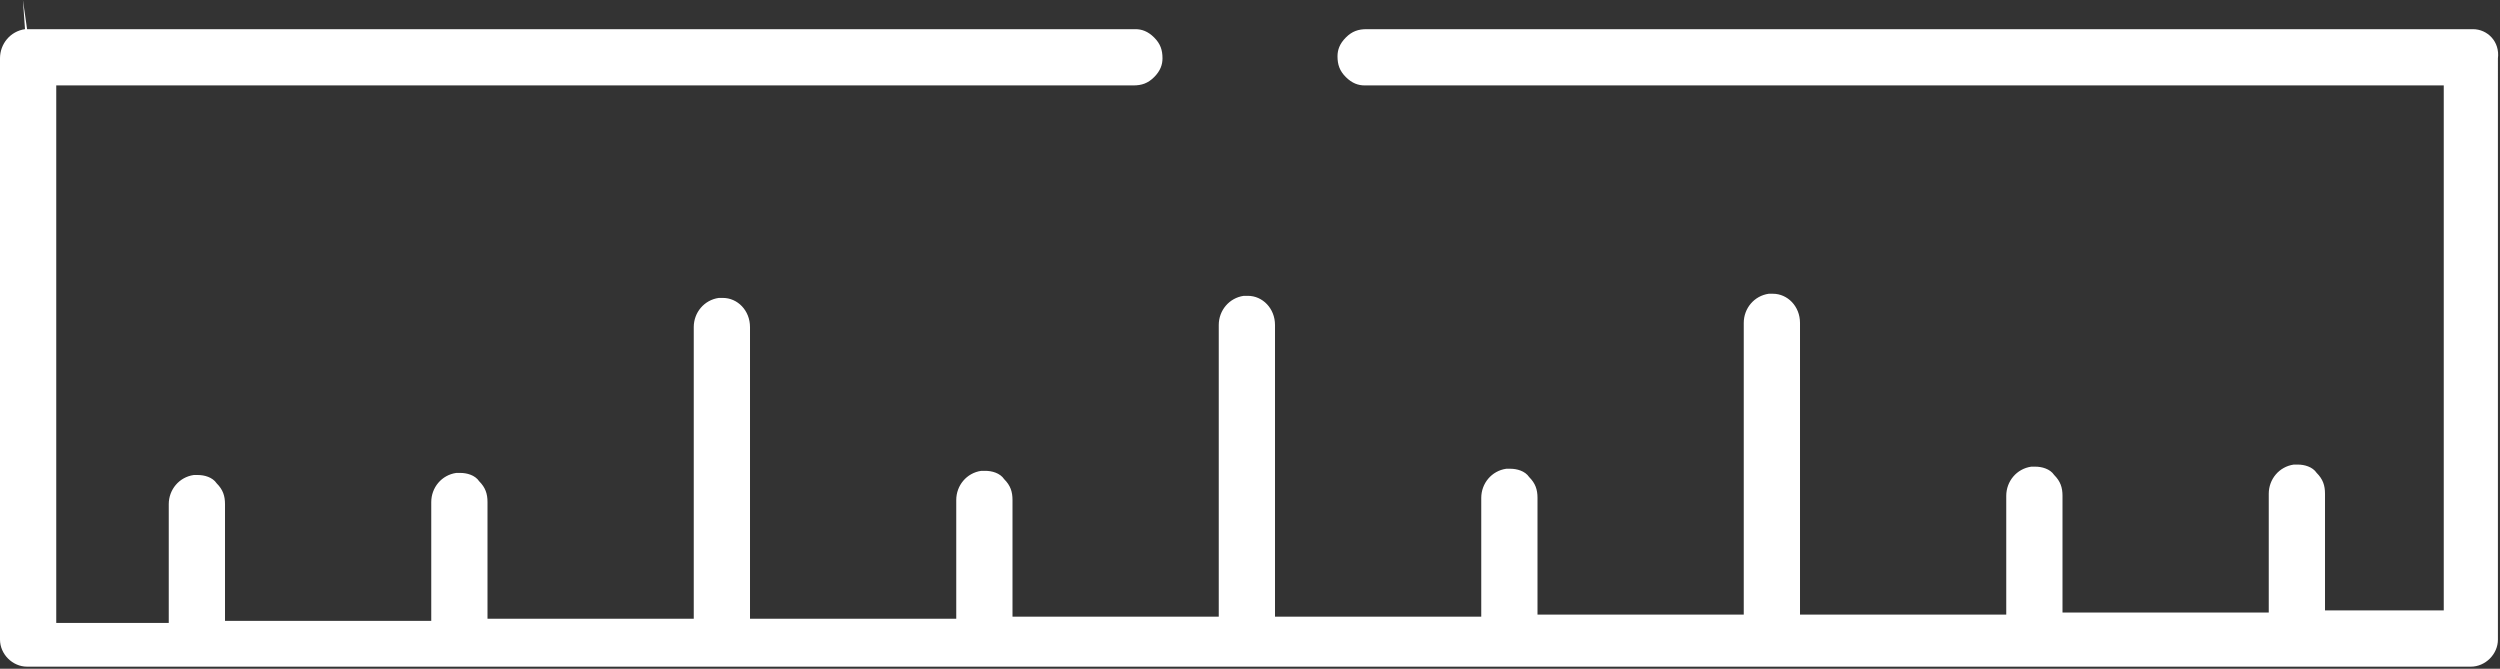 <?xml version="1.0" encoding="utf-8"?>
<!-- Generator: Adobe Illustrator 22.1.0, SVG Export Plug-In . SVG Version: 6.00 Build 0)  -->
<svg version="1.1" id="Layer_1" xmlns="http://www.w3.org/2000/svg" xmlns:xlink="http://www.w3.org/1999/xlink" x="0px" y="0px"
	 width="120px" height="32.1px" viewBox="0 0 120 32.1" style="enable-background:new 0 0 120 32.1;" xml:space="preserve">
<rect x="0" y="0" width="120" height="32.1" fill="#333333" stroke="none"/>
<style type="text/css">
	.st0{fill:#FFFFFF;}
</style>
<path class="st0" d="M118.7,1.4H65.6c-0.4,0-0.7,0.1-1,0.4c-0.3,0.3-0.4,0.6-0.4,0.9c0,0.4,0.1,0.7,0.4,1c0.3,0.3,0.6,0.4,0.9,0.4
	h51.8v25.2h-5.7v-5.6c0-0.4-0.1-0.7-0.4-1c-0.2-0.3-0.6-0.4-0.9-0.4c-0.1,0-0.1,0-0.2,0c-0.7,0.1-1.2,0.7-1.2,1.4v5.7h-9.9v-5.6
	c0-0.4-0.1-0.7-0.4-1c-0.2-0.3-0.6-0.4-0.9-0.4c-0.1,0-0.1,0-0.2,0c-0.7,0.1-1.2,0.7-1.2,1.4v5.7h-9.9v-14c0-0.8-0.6-1.4-1.3-1.4
	c0,0-0.1,0-0.2,0c-0.7,0.1-1.2,0.7-1.2,1.4v14h-9.9v-5.6c0-0.4-0.1-0.7-0.4-1c-0.2-0.3-0.6-0.4-0.9-0.4c-0.1,0-0.1,0-0.2,0
	c-0.7,0.1-1.2,0.7-1.2,1.4v5.7h-9.9v-14c0-0.8-0.6-1.4-1.3-1.4c0,0-0.1,0-0.2,0c-0.7,0.1-1.2,0.7-1.2,1.4v14h-9.9v-5.6
	c0-0.4-0.1-0.7-0.4-1c-0.2-0.3-0.6-0.4-0.9-0.4c-0.1,0-0.1,0-0.2,0c-0.7,0.1-1.2,0.7-1.2,1.4v5.7h-9.9v-14c0-0.8-0.6-1.4-1.3-1.4
	c0,0-0.1,0-0.2,0c-0.7,0.1-1.2,0.7-1.2,1.4v14h-9.9v-5.6c0-0.4-0.1-0.7-0.4-1c-0.2-0.3-0.6-0.4-0.9-0.4c-0.1,0-0.1,0-0.2,0
	c-0.7,0.1-1.2,0.7-1.2,1.4v5.7h-9.9v-5.6c0-0.4-0.1-0.7-0.4-1c-0.2-0.3-0.6-0.4-0.9-0.4c-0.1,0-0.1,0-0.2,0
	c-0.7,0.1-1.2,0.7-1.2,1.4v5.7H2.7V4.1h51.7c0.4,0,0.7-0.1,1-0.4c0.3-0.3,0.4-0.6,0.4-0.9c0-0.4-0.1-0.7-0.4-1
	c-0.3-0.3-0.6-0.4-0.9-0.4H1.3L1.1,0l0.1,1.4C0.5,1.5,0,2.1,0,2.8v27.9c0,0.7,0.6,1.3,1.3,1.3h117.3c0.7,0,1.3-0.6,1.3-1.3V2.8
	C120,2,119.4,1.4,118.7,1.4"/>
</svg>
